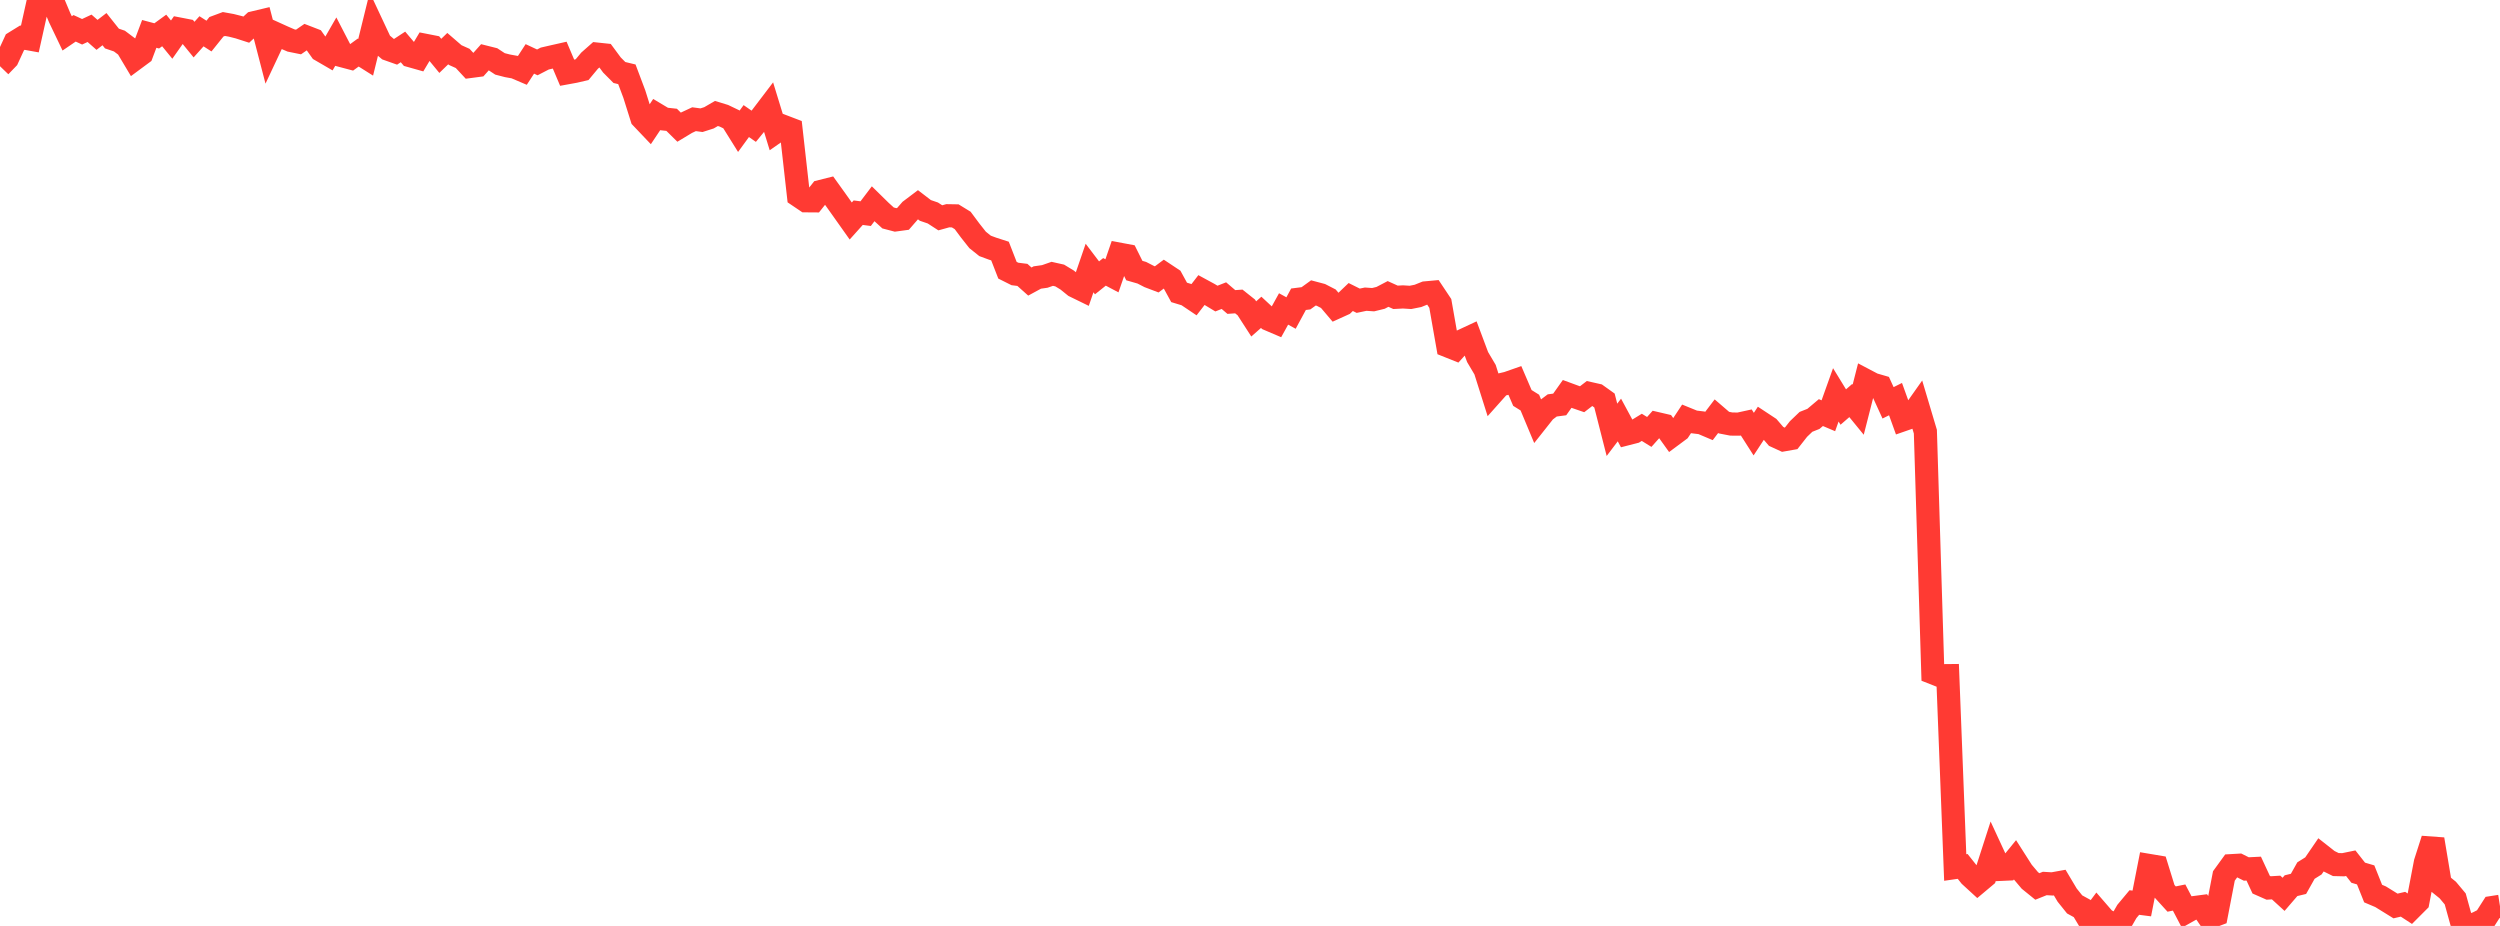 <?xml version="1.0" standalone="no"?>
<!DOCTYPE svg PUBLIC "-//W3C//DTD SVG 1.1//EN" "http://www.w3.org/Graphics/SVG/1.1/DTD/svg11.dtd">

<svg width="135" height="50" viewBox="0 0 135 50" preserveAspectRatio="none" 
  xmlns="http://www.w3.org/2000/svg"
  xmlns:xlink="http://www.w3.org/1999/xlink">


<polyline points="0.0, 3.576 0.403, 3.158 0.806, 2.283 1.209, 2.034 1.612, 2.107 2.015, 0.296 2.418, 0.093 2.821, 0.0 3.224, 0.96 3.627, 1.803 4.03, 1.529 4.433, 1.716 4.836, 1.528 5.239, 1.883 5.642, 1.574 6.045, 2.081 6.448, 2.218 6.851, 2.521 7.254, 3.197 7.657, 2.899 8.06, 1.83 8.463, 1.938 8.866, 1.645 9.269, 2.139 9.672, 1.567 10.075, 1.645 10.478, 2.139 10.881, 1.689 11.284, 1.948 11.687, 1.446 12.09, 1.296 12.493, 1.369 12.896, 1.471 13.299, 1.601 13.701, 1.23 14.104, 1.134 14.507, 2.686 14.91, 1.829 15.313, 2.012 15.716, 2.186 16.119, 2.268 16.522, 1.991 16.925, 2.147 17.328, 2.713 17.731, 2.947 18.134, 2.246 18.537, 3.025 18.94, 3.132 19.343, 2.839 19.746, 3.093 20.149, 1.456 20.552, 2.316 20.955, 2.656 21.358, 2.799 21.761, 2.534 22.164, 3.01 22.567, 3.124 22.97, 2.448 23.373, 2.527 23.776, 3.017 24.179, 2.626 24.582, 2.974 24.985, 3.155 25.388, 3.589 25.791, 3.536 26.194, 3.084 26.597, 3.185 27.0, 3.45 27.403, 3.554 27.806, 3.627 28.209, 3.799 28.612, 3.18 29.015, 3.369 29.418, 3.161 29.821, 3.068 30.224, 2.977 30.627, 3.929 31.03, 3.855 31.433, 3.762 31.836, 3.278 32.239, 2.922 32.642, 2.965 33.045, 3.51 33.448, 3.915 33.851, 4.012 34.254, 5.083 34.657, 6.365 35.06, 6.789 35.463, 6.185 35.866, 6.426 36.269, 6.47 36.672, 6.868 37.075, 6.625 37.478, 6.437 37.881, 6.491 38.284, 6.362 38.687, 6.128 39.09, 6.251 39.493, 6.444 39.896, 7.09 40.299, 6.538 40.701, 6.818 41.104, 6.326 41.507, 5.796 41.91, 7.111 42.313, 6.83 42.716, 6.984 43.119, 10.57 43.522, 10.842 43.925, 10.845 44.328, 10.338 44.731, 10.237 45.134, 10.798 45.537, 11.365 45.94, 11.934 46.343, 11.485 46.746, 11.537 47.149, 11.005 47.552, 11.401 47.955, 11.769 48.358, 11.875 48.761, 11.82 49.164, 11.358 49.567, 11.054 49.97, 11.363 50.373, 11.501 50.776, 11.762 51.179, 11.65 51.582, 11.657 51.985, 11.904 52.388, 12.446 52.791, 12.956 53.194, 13.278 53.597, 13.427 54.0, 13.557 54.403, 14.592 54.806, 14.794 55.209, 14.844 55.612, 15.204 56.015, 14.985 56.418, 14.928 56.821, 14.787 57.224, 14.877 57.627, 15.122 58.03, 15.448 58.433, 15.645 58.836, 14.473 59.239, 15.004 59.642, 14.681 60.045, 14.894 60.448, 13.727 60.851, 13.803 61.254, 14.611 61.657, 14.727 62.06, 14.934 62.463, 15.087 62.866, 14.786 63.269, 15.054 63.672, 15.79 64.075, 15.912 64.478, 16.183 64.881, 15.661 65.284, 15.88 65.687, 16.123 66.09, 15.964 66.493, 16.308 66.896, 16.279 67.299, 16.599 67.701, 17.222 68.104, 16.866 68.507, 17.241 68.91, 17.413 69.313, 16.683 69.716, 16.904 70.119, 16.159 70.522, 16.108 70.925, 15.817 71.328, 15.924 71.731, 16.131 72.134, 16.607 72.537, 16.424 72.94, 16.039 73.343, 16.24 73.746, 16.155 74.149, 16.183 74.552, 16.084 74.955, 15.873 75.358, 16.055 75.761, 16.034 76.164, 16.059 76.567, 15.979 76.97, 15.817 77.373, 15.78 77.776, 16.385 78.179, 18.677 78.582, 18.838 78.985, 18.393 79.388, 18.205 79.791, 19.282 80.194, 19.962 80.597, 21.238 81.0, 20.786 81.403, 20.692 81.806, 20.551 82.209, 21.489 82.612, 21.74 83.015, 22.705 83.418, 22.196 83.821, 21.893 84.224, 21.84 84.627, 21.272 85.03, 21.42 85.433, 21.559 85.836, 21.249 86.239, 21.34 86.642, 21.628 87.045, 23.211 87.448, 22.679 87.851, 23.426 88.254, 23.323 88.657, 23.076 89.06, 23.325 89.463, 22.873 89.866, 22.967 90.269, 23.529 90.672, 23.23 91.075, 22.619 91.478, 22.783 91.881, 22.832 92.284, 23.003 92.687, 22.474 93.09, 22.821 93.493, 22.899 93.896, 22.901 94.299, 22.813 94.701, 23.443 95.104, 22.829 95.507, 23.095 95.91, 23.565 96.313, 23.75 96.716, 23.679 97.119, 23.166 97.522, 22.78 97.925, 22.62 98.328, 22.28 98.731, 22.451 99.134, 21.322 99.537, 21.98 99.94, 21.63 100.343, 22.123 100.746, 20.543 101.149, 20.755 101.552, 20.872 101.955, 21.753 102.358, 21.552 102.761, 22.668 103.164, 22.528 103.567, 21.958 103.97, 23.31 104.373, 36.33 104.776, 36.489 105.179, 36.485 105.582, 46.845 105.985, 46.787 106.388, 47.295 106.791, 47.664 107.194, 47.326 107.597, 46.076 108.0, 46.947 108.403, 46.929 108.806, 46.434 109.209, 47.066 109.612, 47.543 110.015, 47.869 110.418, 47.708 110.821, 47.732 111.224, 47.659 111.627, 48.336 112.03, 48.838 112.433, 49.059 112.836, 49.732 113.239, 49.193 113.642, 49.658 114.045, 49.875 114.448, 49.92 114.851, 49.219 115.254, 48.736 115.657, 48.788 116.06, 46.737 116.463, 46.805 116.866, 48.106 117.269, 48.549 117.672, 48.467 118.075, 49.237 118.478, 49.011 118.881, 48.958 119.284, 49.546 119.687, 49.393 120.09, 47.301 120.493, 46.746 120.896, 46.723 121.299, 46.925 121.701, 46.905 122.104, 47.773 122.507, 47.951 122.91, 47.926 123.313, 48.294 123.716, 47.826 124.119, 47.729 124.522, 47.011 124.925, 46.759 125.328, 46.17 125.731, 46.487 126.134, 46.686 126.537, 46.696 126.94, 46.613 127.343, 47.126 127.746, 47.245 128.149, 48.253 128.552, 48.424 128.955, 48.673 129.358, 48.923 129.761, 48.829 130.164, 49.092 130.567, 48.688 130.97, 46.577 131.373, 45.322 131.776, 47.736 132.179, 48.061 132.582, 48.542 132.985, 50.0 133.388, 49.992 133.791, 49.84 134.194, 49.634 134.597, 49.004 135.0, 48.941" fill="none" stroke="#ff3a33" stroke-width="1.25"/>

</svg>